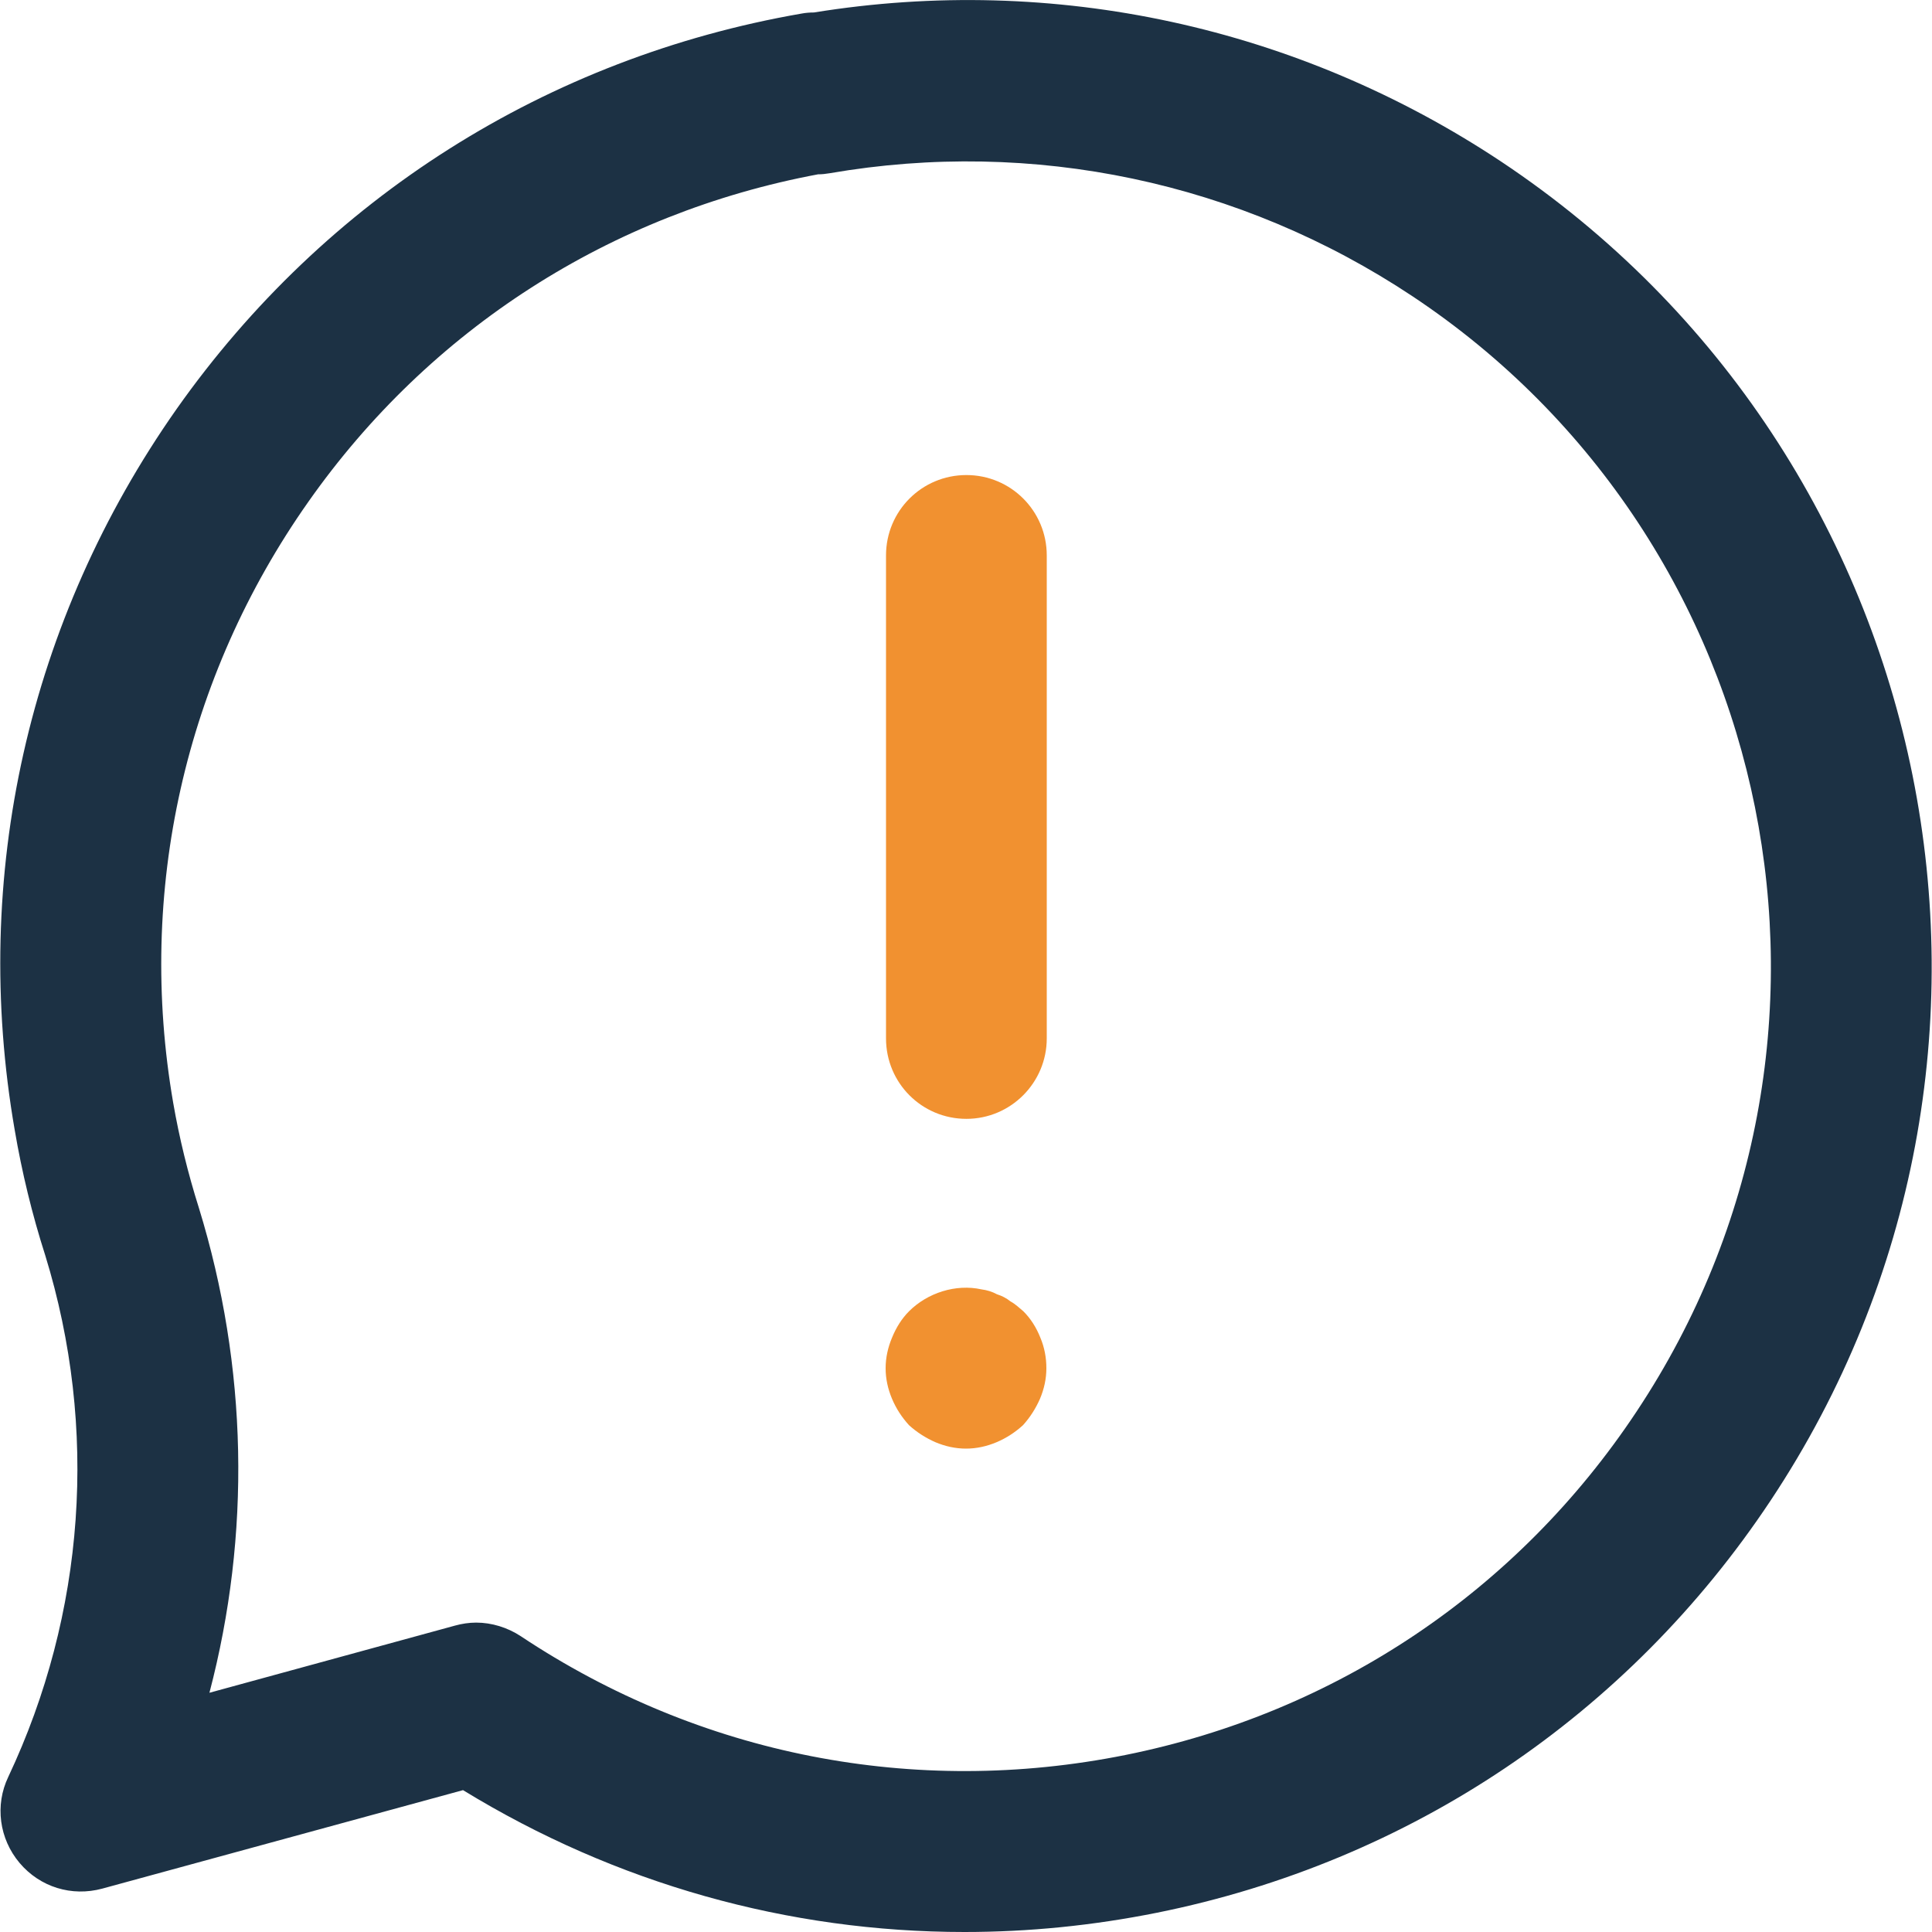 <?xml version="1.0" encoding="UTF-8"?>
<svg width="35px" height="35px" viewBox="0 0 35 35" version="1.1" xmlns="http://www.w3.org/2000/svg" xmlns:xlink="http://www.w3.org/1999/xlink">
    <title>chat (1)</title>
    <g id="Playground" stroke="none" stroke-width="1" fill="none" fill-rule="evenodd">
        <g id="Icon-Chart" transform="translate(-490, -368)" fill-rule="nonzero">
            <g id="chat-(1)" transform="translate(490, 368)">
                <path d="M27.193,2.926 C23.516,0.485 19.1,-0.479 14.745,0.226 C14.67,0.226 14.595,0.232 14.52,0.246 C9.912,1.046 5.893,3.589 3.199,7.41 C0.513,11.231 -0.533,15.866 0.267,20.474 C0.396,21.232 0.581,21.998 0.82,22.743 C1.784,25.874 1.545,29.23 0.15,32.19 C-0.096,32.703 -0.014,33.312 0.355,33.749 C0.725,34.187 1.299,34.364 1.853,34.214 L8.388,32.43 C11.156,34.125 14.28,35 17.473,35 C18.635,35 19.797,34.884 20.959,34.651 C25.539,33.729 29.49,31.076 32.074,27.187 C37.413,19.154 35.226,8.271 27.193,2.926 Z M29.647,25.573 C27.494,28.82 24.199,31.028 20.385,31.794 C16.57,32.56 12.681,31.801 9.434,29.641 C9.194,29.483 8.907,29.395 8.627,29.395 C8.497,29.395 8.367,29.415 8.244,29.449 L3.794,30.666 C4.546,27.802 4.491,24.767 3.603,21.882 C3.404,21.253 3.247,20.61 3.138,19.981 C2.475,16.146 3.343,12.277 5.585,9.092 C7.786,5.961 11.061,3.862 14.82,3.158 C14.889,3.158 14.957,3.151 15.032,3.138 C18.717,2.502 22.47,3.295 25.587,5.366 C32.272,9.81 34.098,18.874 29.647,25.573 Z" id="Shape" fill="#1C3144"></path>
                <path d="M17.507,8.606 C16.7,8.606 16.051,9.256 16.051,10.062 L16.051,18.812 C16.051,19.619 16.7,20.269 17.507,20.269 C18.313,20.269 18.963,19.612 18.963,18.812 L18.963,10.062 C18.963,9.256 18.313,8.606 17.507,8.606 Z" id="Path" fill="#F19130"></path>
                <path d="M18.847,24.233 C18.771,24.042 18.669,23.885 18.539,23.755 C18.464,23.693 18.396,23.625 18.307,23.577 C18.231,23.516 18.149,23.475 18.061,23.447 C17.972,23.399 17.883,23.372 17.78,23.358 C17.315,23.256 16.803,23.42 16.468,23.755 C16.338,23.885 16.235,24.049 16.16,24.233 C16.085,24.411 16.044,24.596 16.044,24.787 C16.044,24.979 16.085,25.163 16.16,25.341 C16.235,25.519 16.338,25.676 16.468,25.819 C16.611,25.949 16.775,26.052 16.946,26.127 C17.124,26.202 17.309,26.243 17.5,26.243 C17.691,26.243 17.876,26.202 18.054,26.127 C18.231,26.052 18.389,25.949 18.532,25.819 C18.662,25.676 18.765,25.512 18.84,25.341 C18.915,25.163 18.956,24.979 18.956,24.787 C18.956,24.596 18.922,24.411 18.847,24.233 Z" id="Path" fill="#F19130"></path>
            </g>
        </g>
    </g>
</svg>